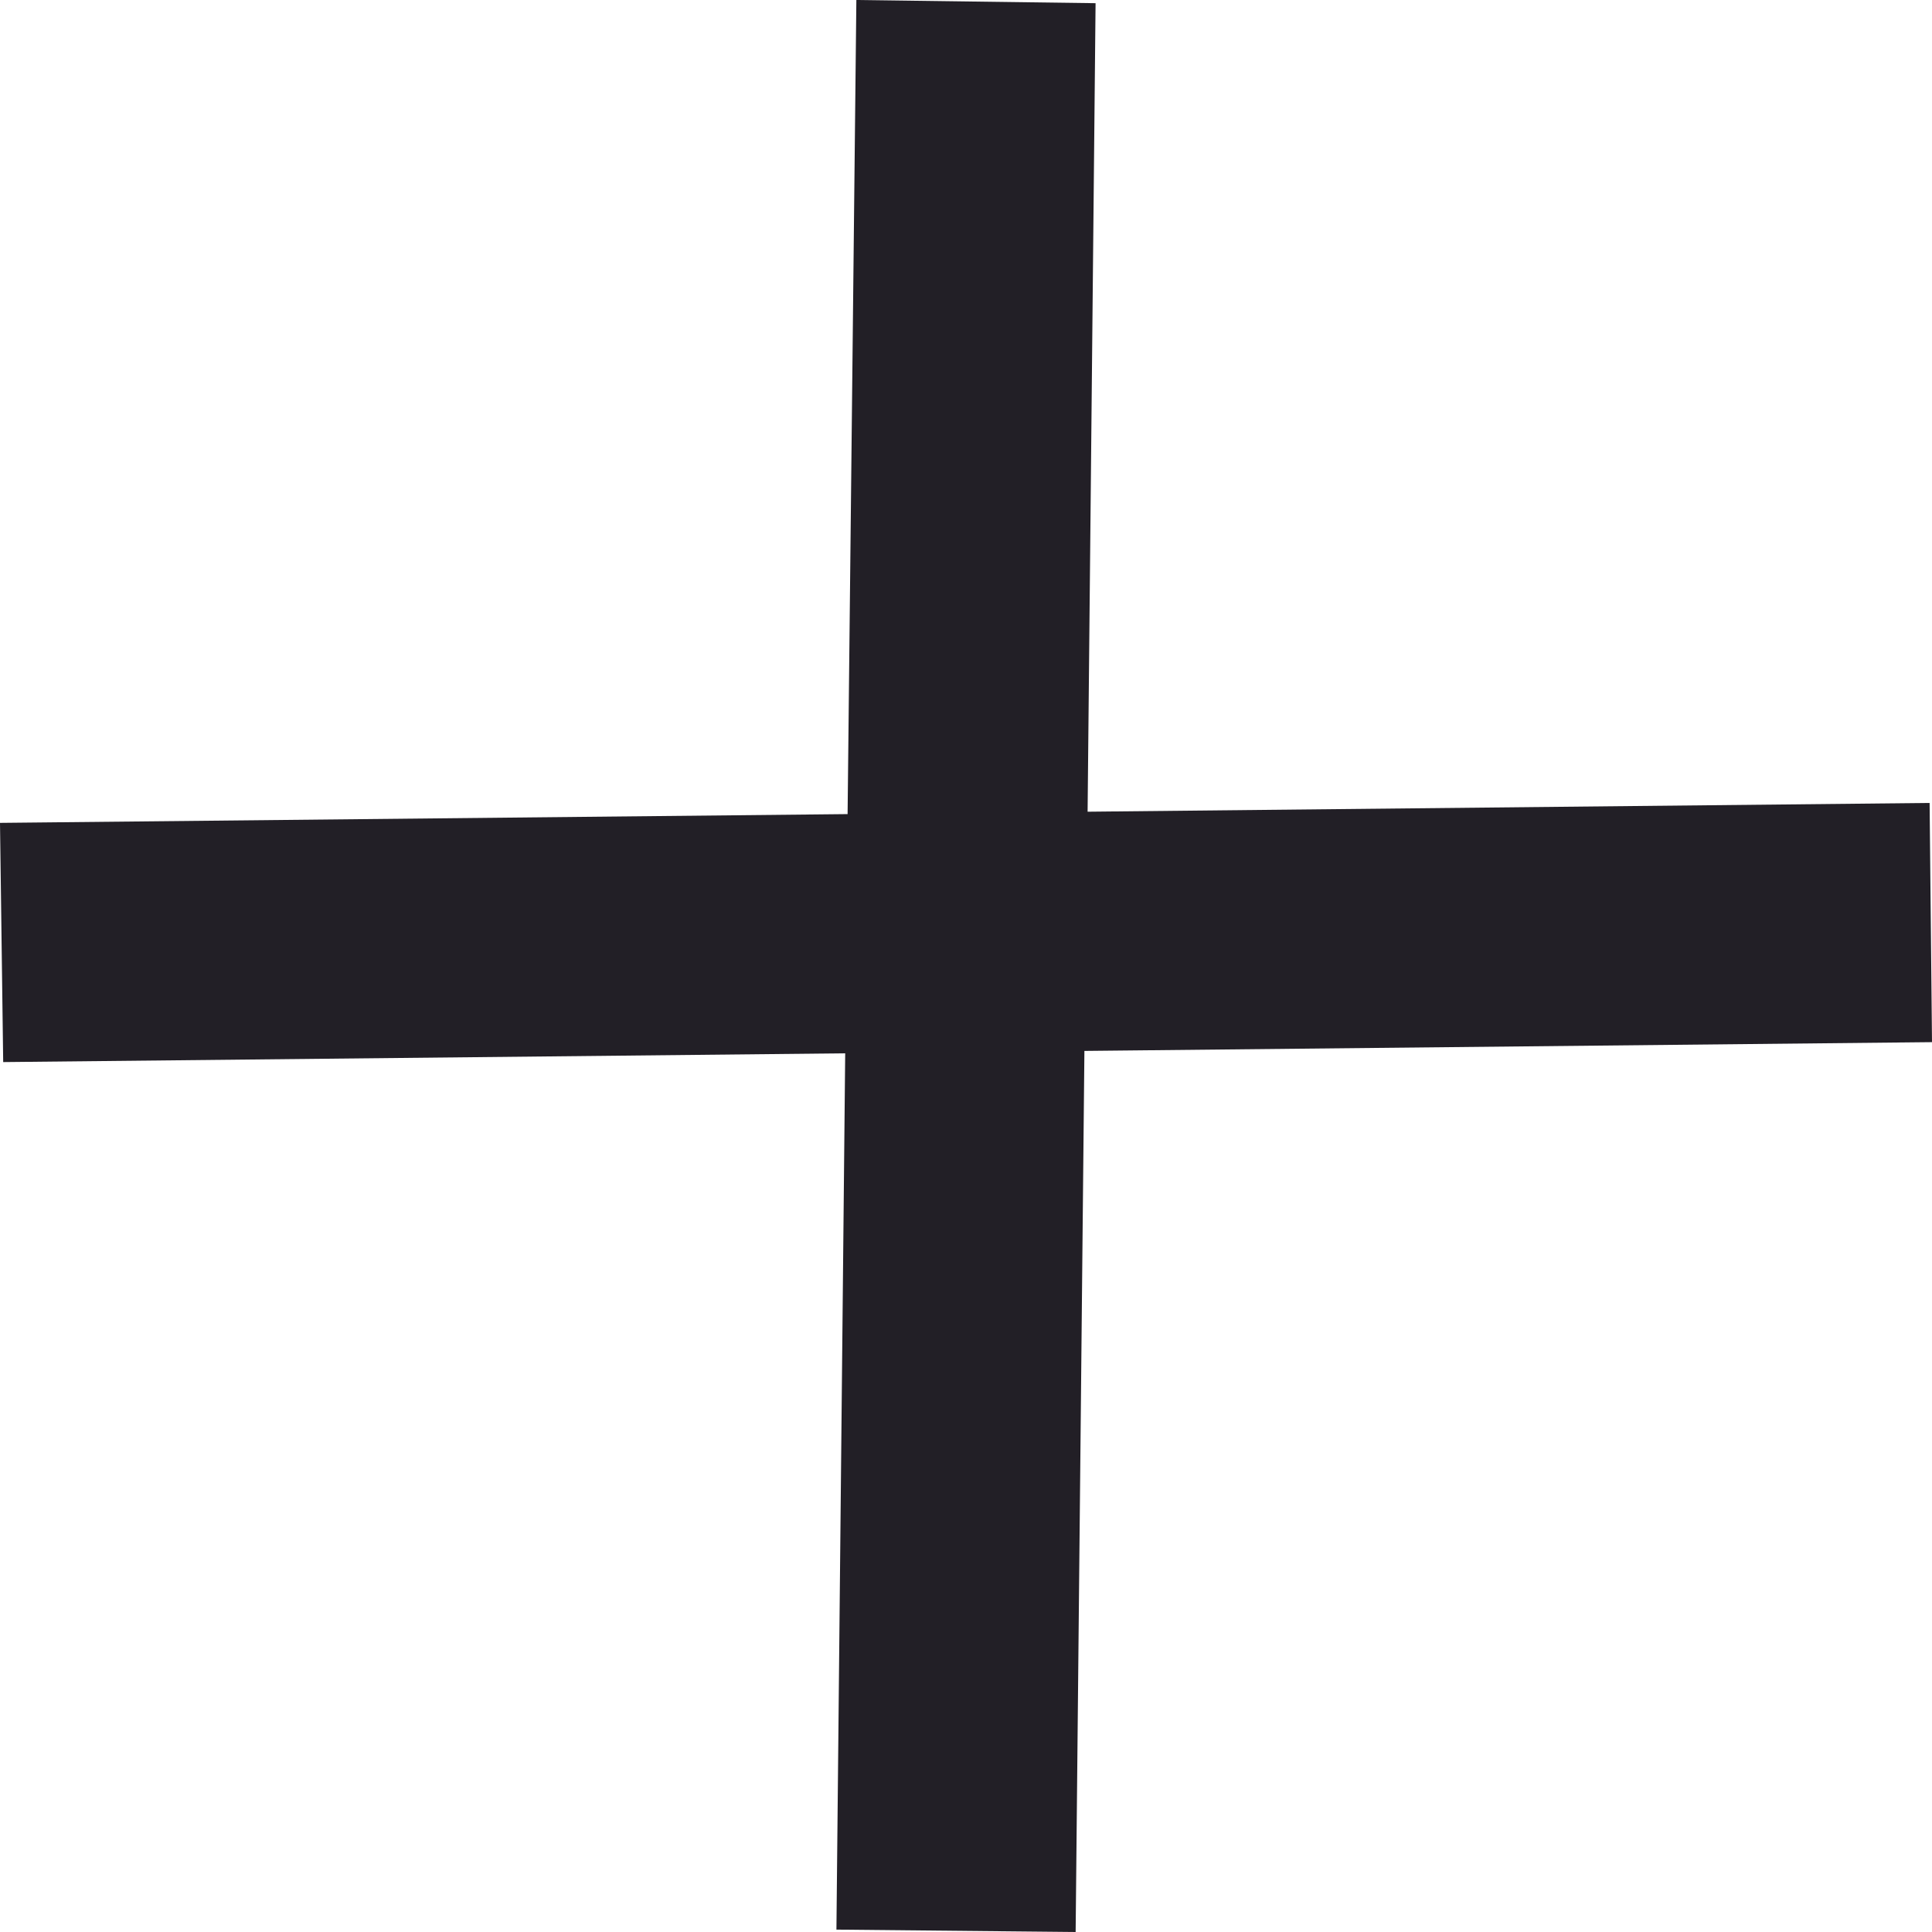 <svg id="Layer_1" data-name="Layer 1" xmlns="http://www.w3.org/2000/svg" width="24.23" height="24.23" viewBox="0 0 24.23 24.23"><defs><style>.cls-1{fill:#221f26;}</style></defs><polygon class="cls-1" points="13.6 13.18 13.49 24.23 10.49 24.2 10.6 13.21 0.04 13.32 0 10.32 10.63 10.21 10.74 0 13.74 0.04 13.64 10.18 24.2 10.07 24.23 13.07 13.6 13.18"/></svg>